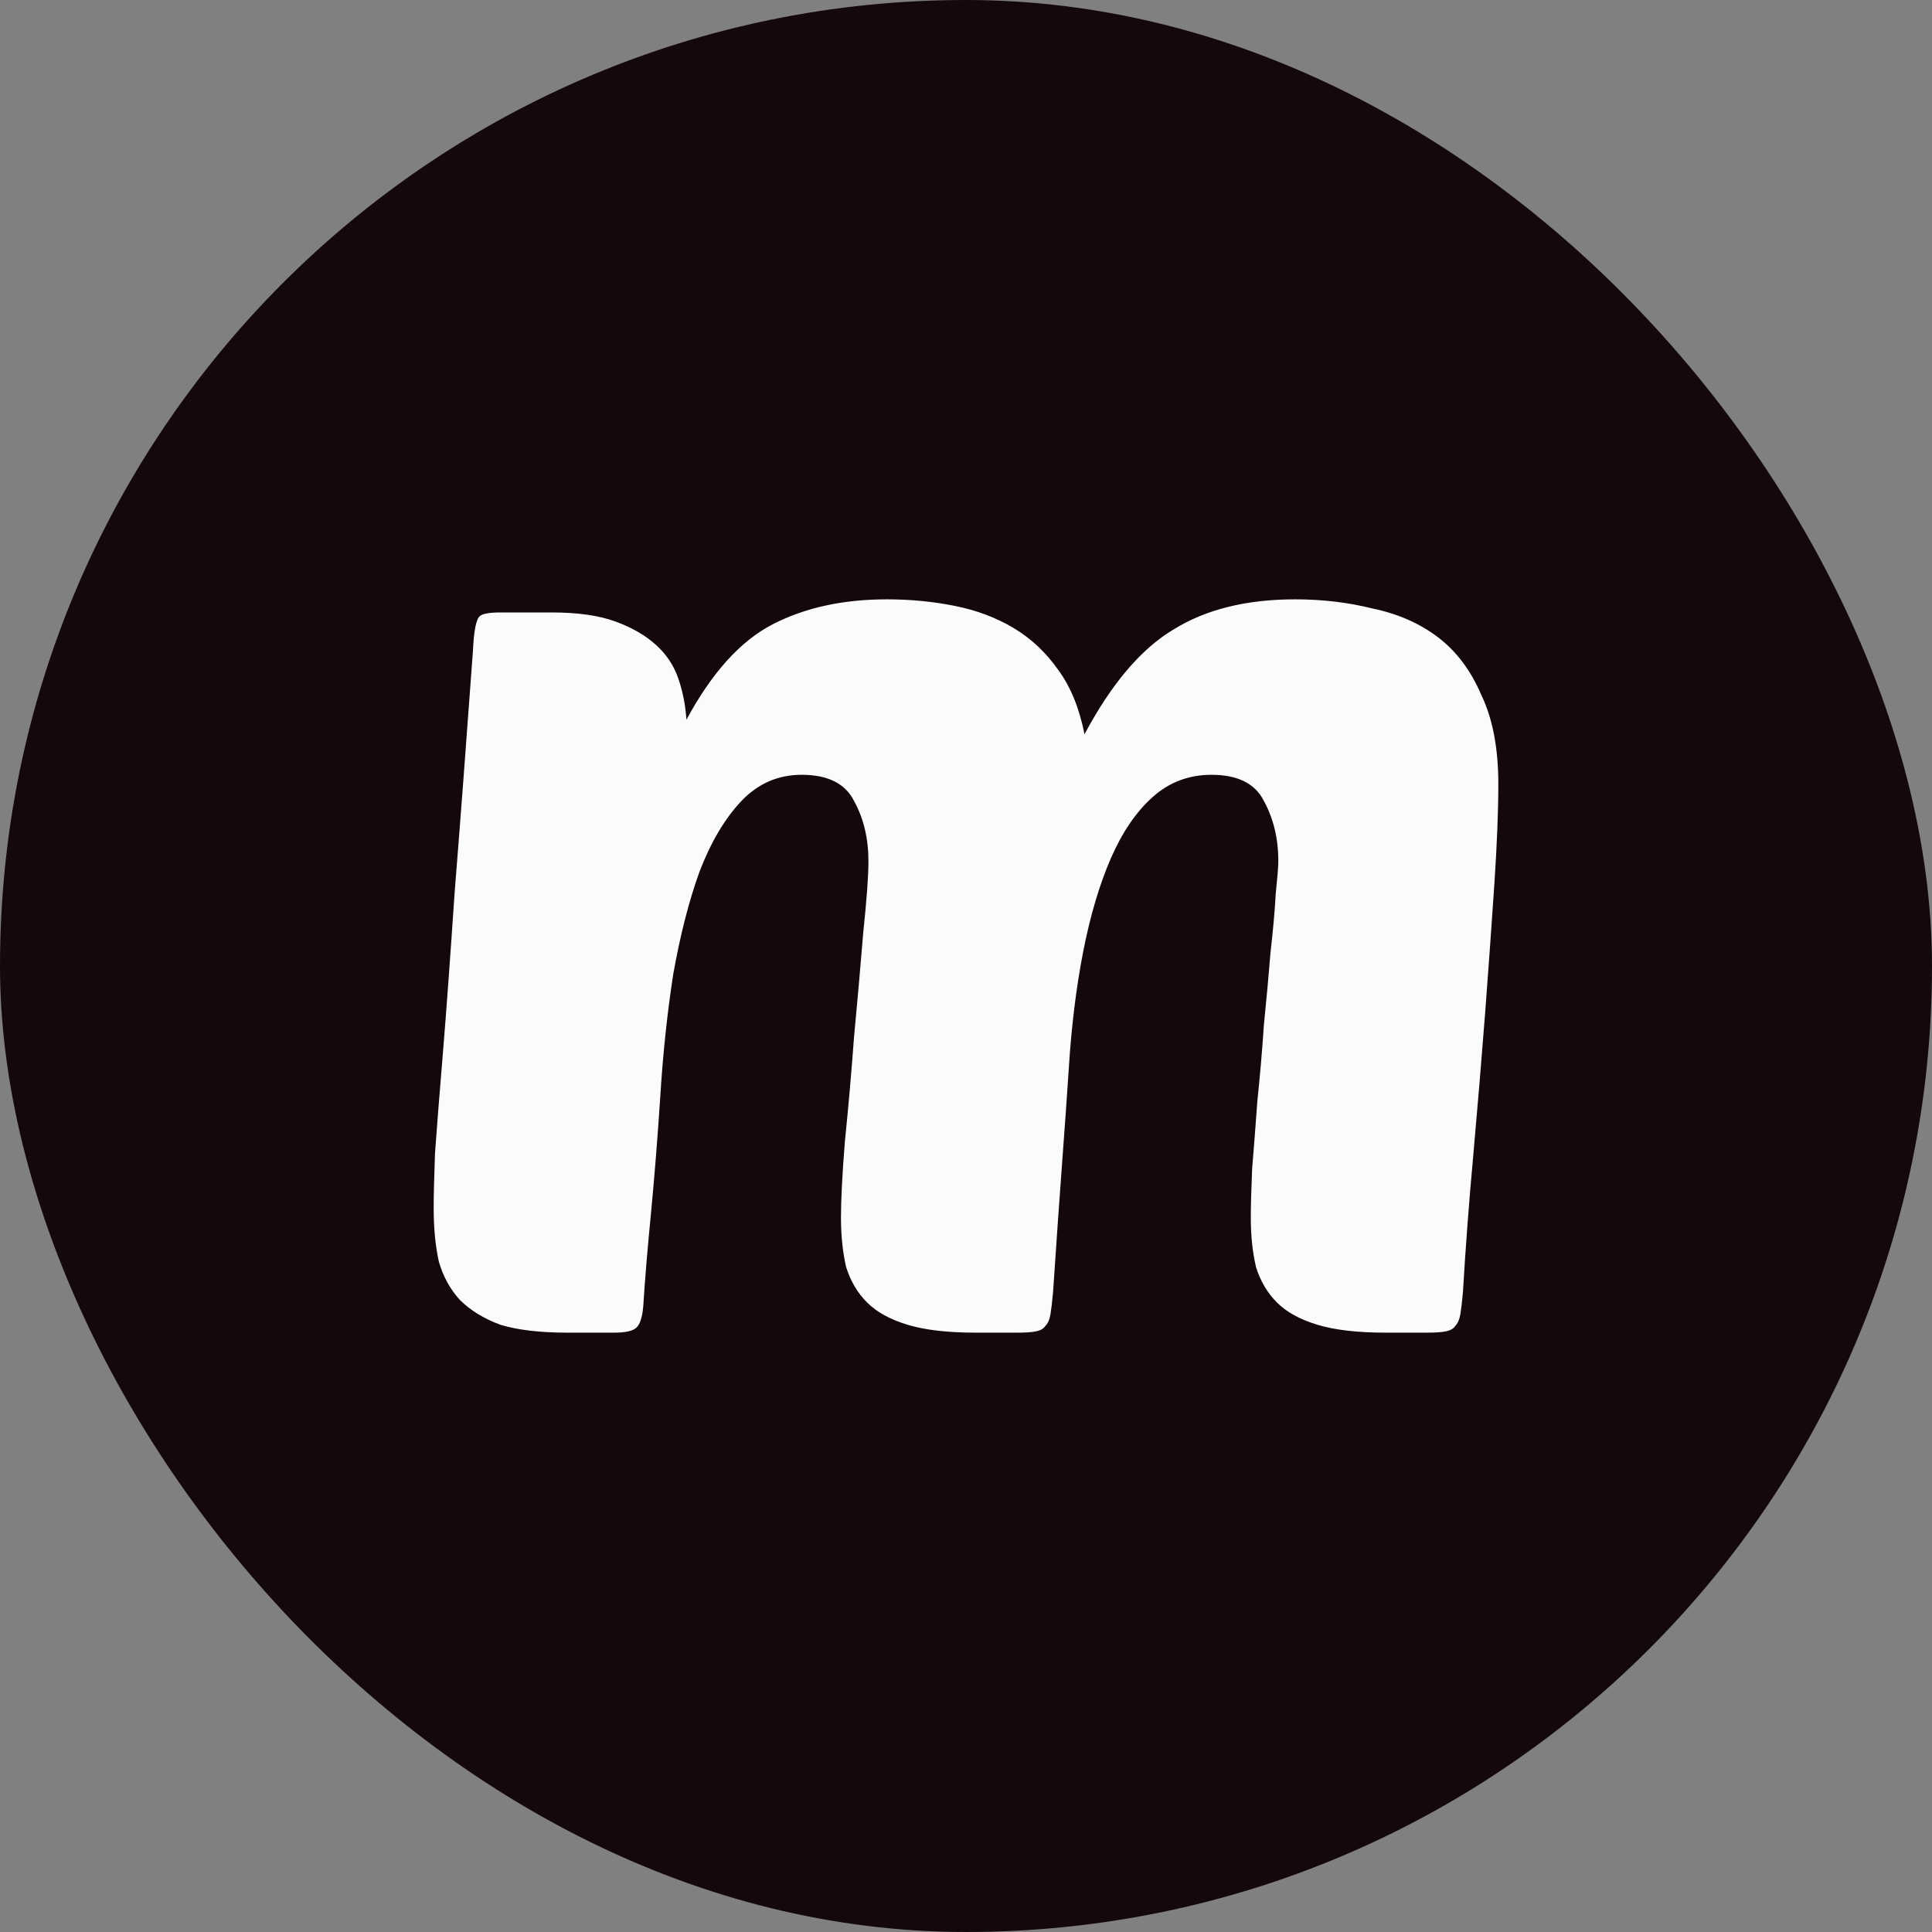 <svg width="32" height="32" viewBox="0 0 32 32" fill="none" xmlns="http://www.w3.org/2000/svg">
<rect x="0" y="0" width="32" height="32" fill="#808080" stroke="none"/>
<rect width="32" height="32" rx="16" fill="#14080E"/>
<path d="M10.936 18.169C10.892 18.834 10.842 19.47 10.784 20.078C10.726 20.67 10.682 21.191 10.654 21.639C10.639 21.813 10.603 21.928 10.545 21.986C10.487 22.044 10.364 22.073 10.177 22.073H9.396C8.947 22.073 8.579 22.03 8.29 21.943C8.015 21.842 7.791 21.704 7.617 21.531C7.458 21.357 7.342 21.148 7.27 20.902C7.212 20.642 7.183 20.345 7.183 20.012C7.183 19.796 7.191 19.492 7.205 19.102C7.234 18.697 7.277 18.147 7.335 17.453C7.393 16.745 7.458 15.855 7.53 14.785C7.617 13.701 7.718 12.363 7.834 10.773C7.848 10.455 7.885 10.267 7.942 10.209C7.986 10.166 8.102 10.144 8.29 10.144H9.135C9.569 10.144 9.923 10.194 10.198 10.296C10.473 10.397 10.697 10.527 10.87 10.686C11.044 10.845 11.167 11.033 11.239 11.25C11.312 11.467 11.355 11.691 11.369 11.922C11.789 11.142 12.266 10.614 12.801 10.339C13.336 10.064 13.965 9.927 14.688 9.927C15.078 9.927 15.454 9.963 15.816 10.036C16.177 10.108 16.503 10.231 16.792 10.404C17.081 10.578 17.327 10.809 17.529 11.098C17.732 11.373 17.876 11.727 17.963 12.161C18.411 11.322 18.903 10.744 19.438 10.426C19.973 10.093 20.645 9.927 21.455 9.927C21.903 9.927 22.33 9.978 22.735 10.079C23.154 10.166 23.515 10.325 23.819 10.556C24.123 10.787 24.361 11.105 24.535 11.51C24.723 11.901 24.817 12.392 24.817 12.985C24.817 13.433 24.795 13.983 24.752 14.634C24.708 15.284 24.658 15.993 24.6 16.759C24.542 17.511 24.477 18.292 24.405 19.102C24.332 19.897 24.274 20.663 24.231 21.401C24.217 21.56 24.202 21.683 24.188 21.769C24.173 21.856 24.144 21.921 24.101 21.965C24.072 22.008 24.021 22.037 23.949 22.051C23.877 22.066 23.776 22.073 23.645 22.073H22.951C22.489 22.073 22.113 22.03 21.823 21.943C21.534 21.856 21.31 21.733 21.151 21.574C20.992 21.415 20.876 21.22 20.804 20.988C20.746 20.743 20.717 20.468 20.717 20.164C20.717 19.976 20.725 19.709 20.739 19.362C20.768 19.015 20.797 18.639 20.826 18.234C20.869 17.829 20.905 17.41 20.934 16.976C20.978 16.542 21.014 16.145 21.043 15.783C21.086 15.407 21.115 15.082 21.13 14.807C21.158 14.532 21.173 14.352 21.173 14.265C21.173 13.889 21.093 13.556 20.934 13.267C20.79 12.978 20.5 12.833 20.067 12.833C19.691 12.833 19.365 12.956 19.091 13.202C18.816 13.448 18.585 13.788 18.397 14.222C18.209 14.655 18.057 15.169 17.941 15.761C17.826 16.354 17.746 16.998 17.703 17.692C17.674 18.14 17.637 18.653 17.594 19.232C17.551 19.81 17.5 20.533 17.442 21.401C17.428 21.56 17.413 21.683 17.399 21.769C17.384 21.856 17.356 21.921 17.312 21.965C17.283 22.008 17.233 22.037 17.16 22.051C17.088 22.066 16.987 22.073 16.857 22.073H16.163C15.7 22.073 15.324 22.03 15.035 21.943C14.746 21.856 14.521 21.733 14.363 21.574C14.203 21.415 14.088 21.22 14.015 20.988C13.958 20.743 13.929 20.468 13.929 20.164C13.929 19.875 13.95 19.456 13.994 18.906C14.052 18.342 14.102 17.764 14.146 17.171C14.203 16.564 14.254 15.993 14.297 15.458C14.355 14.908 14.384 14.511 14.384 14.265C14.384 13.889 14.305 13.556 14.146 13.267C14.001 12.978 13.712 12.833 13.278 12.833C12.888 12.833 12.555 12.978 12.28 13.267C12.006 13.556 11.774 13.947 11.586 14.438C11.413 14.915 11.268 15.479 11.152 16.13C11.051 16.781 10.979 17.46 10.936 18.169Z" fill="#FBFBFB"/>
</svg>
